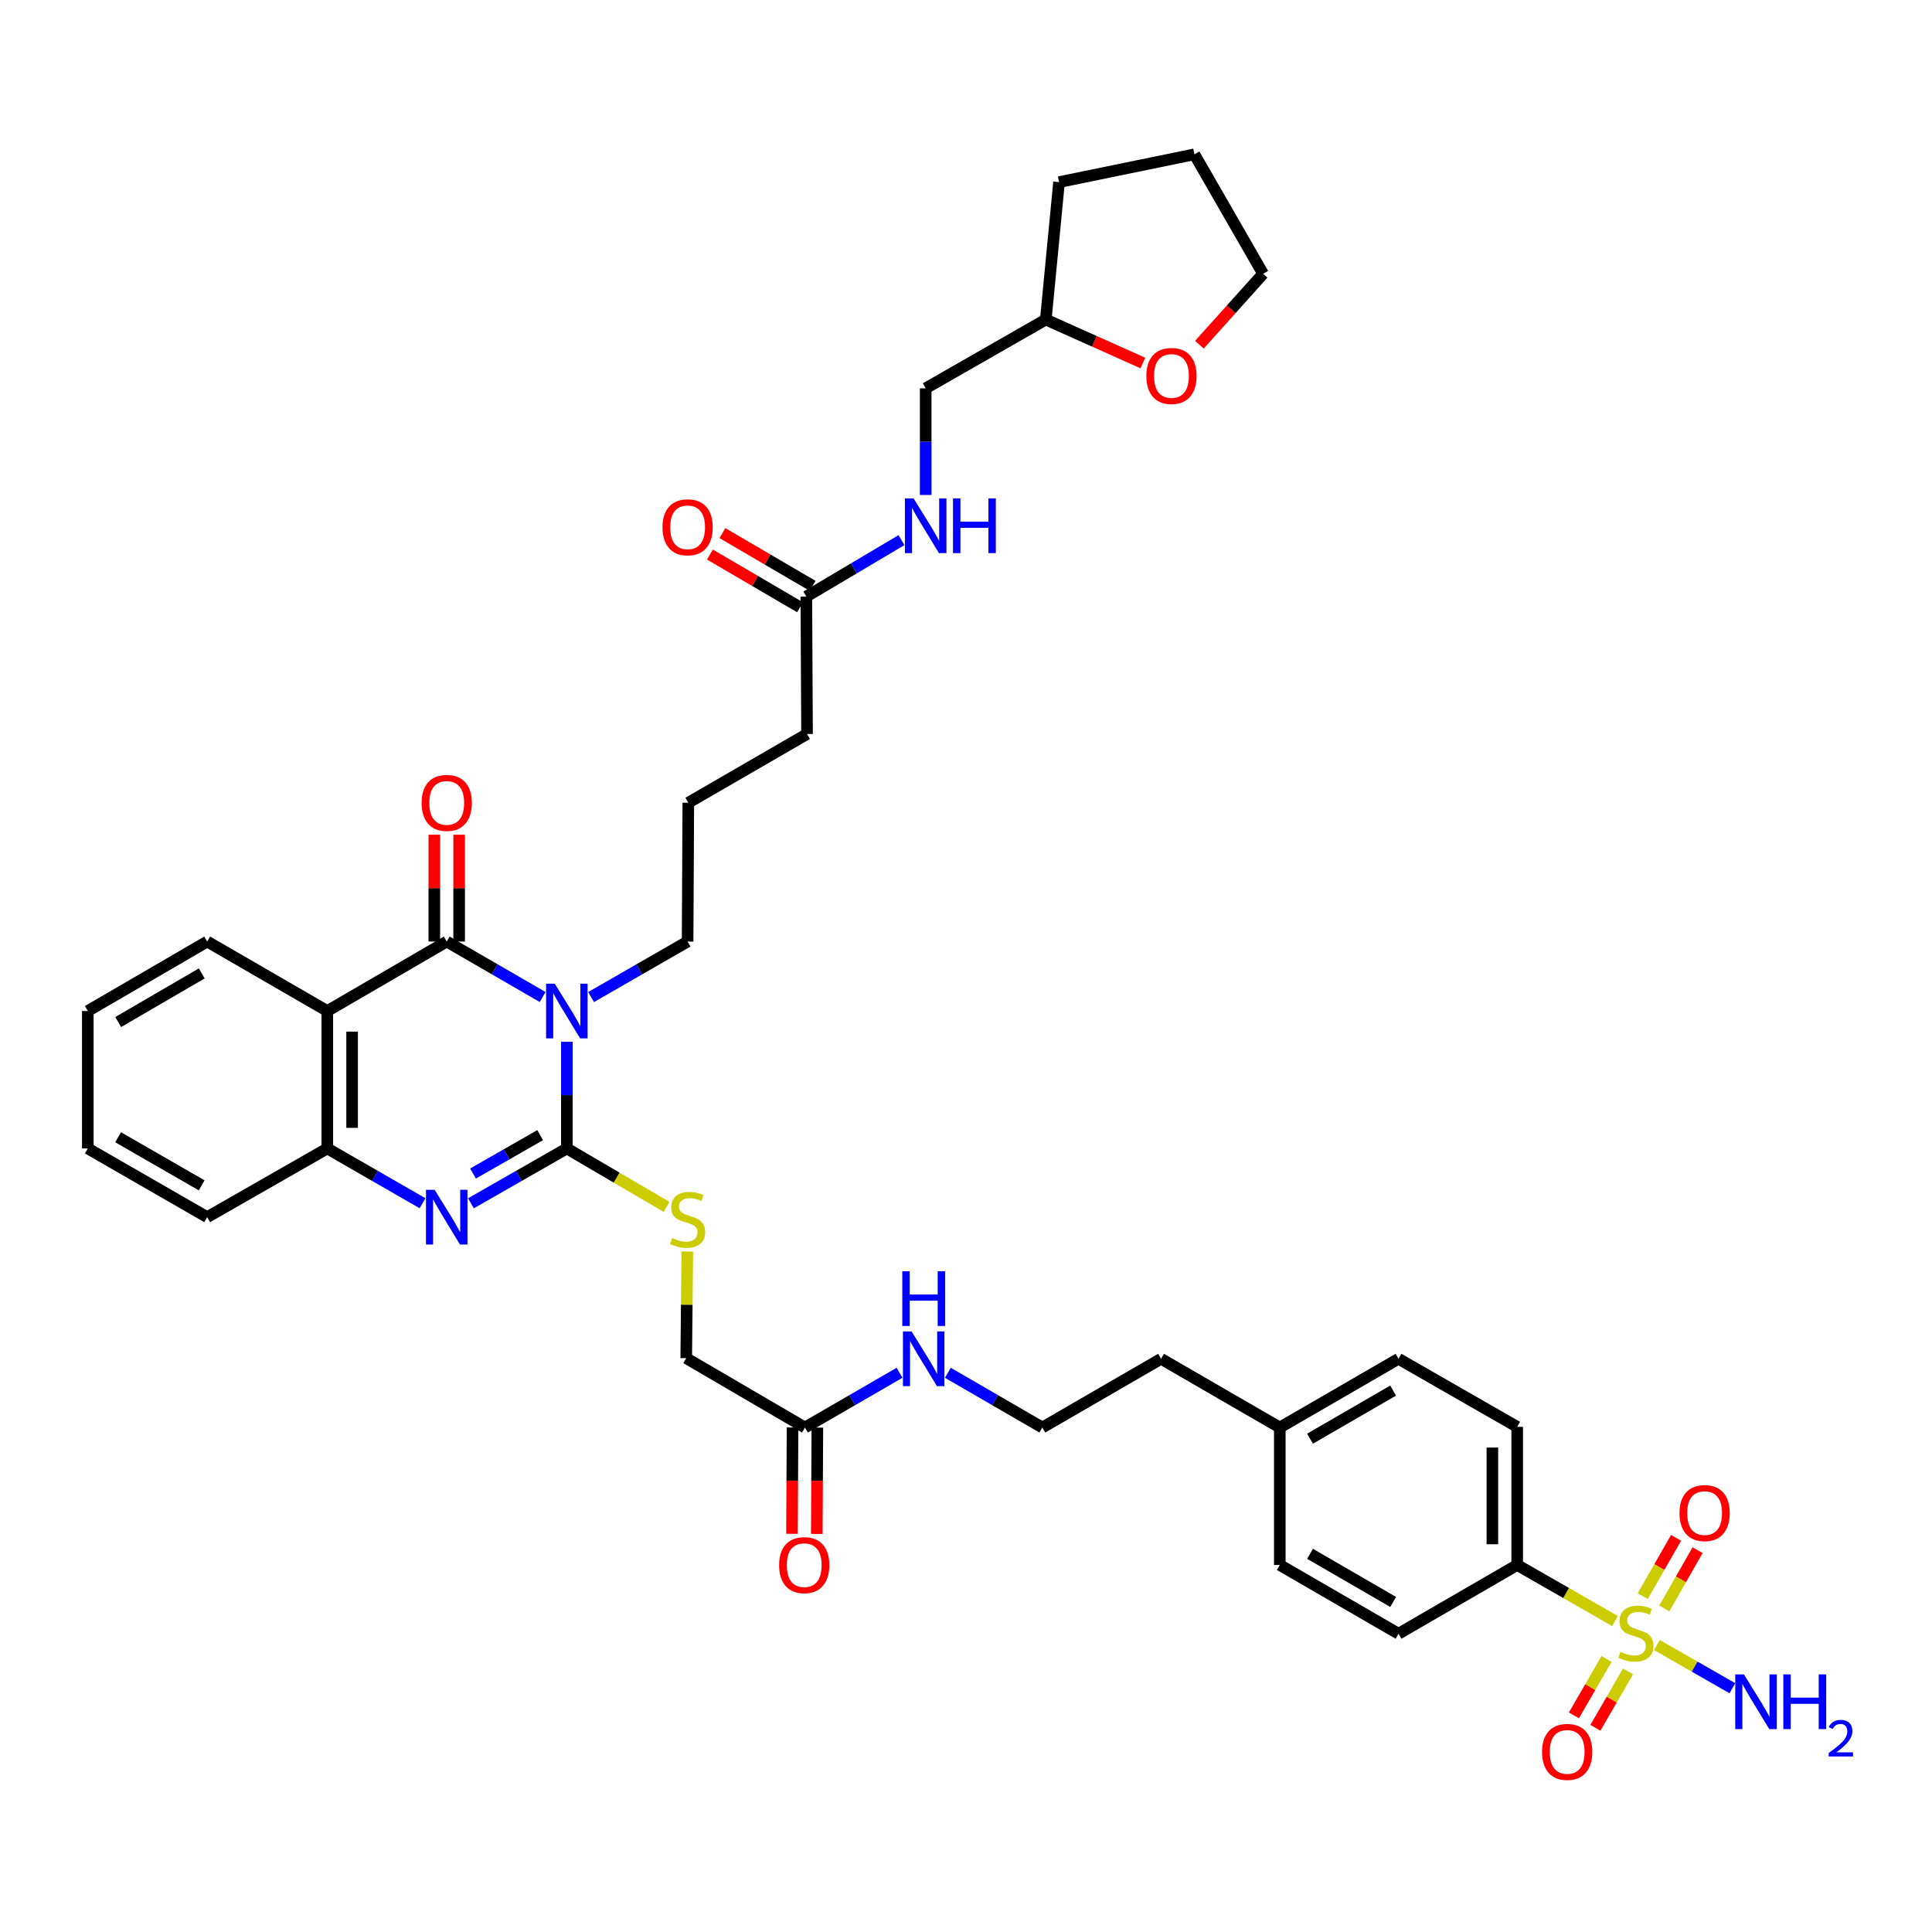 <?xml version='1.0' encoding='iso-8859-1'?>
<svg version='1.1' baseProfile='full'
              xmlns='http://www.w3.org/2000/svg'
                      xmlns:rdkit='http://www.rdkit.org/xml'
                      xmlns:xlink='http://www.w3.org/1999/xlink'
                  xml:space='preserve'
width='1000px' height='1000px' viewBox='0 0 1000 1000'>
<!-- END OF HEADER -->
<rect style='opacity:1.0;fill:#FFFFFF;stroke:none' width='1000' height='1000' x='0' y='0'> </rect>
<path class='bond-0' d='M 293.403,539.236 L 293.403,566.836' style='fill:none;fill-rule:evenodd;stroke:#0000FF;stroke-width:6px;stroke-linecap:butt;stroke-linejoin:miter;stroke-opacity:1' />
<path class='bond-0' d='M 293.403,566.836 L 293.403,594.435' style='fill:none;fill-rule:evenodd;stroke:#000000;stroke-width:6px;stroke-linecap:butt;stroke-linejoin:miter;stroke-opacity:1' />
<path class='bond-1' d='M 280.867,516.048 L 256.048,501.694' style='fill:none;fill-rule:evenodd;stroke:#0000FF;stroke-width:6px;stroke-linecap:butt;stroke-linejoin:miter;stroke-opacity:1' />
<path class='bond-1' d='M 256.048,501.694 L 231.228,487.34' style='fill:none;fill-rule:evenodd;stroke:#000000;stroke-width:6px;stroke-linecap:butt;stroke-linejoin:miter;stroke-opacity:1' />
<path class='bond-17' d='M 305.946,516.082 L 330.926,501.711' style='fill:none;fill-rule:evenodd;stroke:#0000FF;stroke-width:6px;stroke-linecap:butt;stroke-linejoin:miter;stroke-opacity:1' />
<path class='bond-17' d='M 330.926,501.711 L 355.905,487.34' style='fill:none;fill-rule:evenodd;stroke:#000000;stroke-width:6px;stroke-linecap:butt;stroke-linejoin:miter;stroke-opacity:1' />
<path class='bond-3' d='M 293.403,594.435 L 268.581,608.633' style='fill:none;fill-rule:evenodd;stroke:#000000;stroke-width:6px;stroke-linecap:butt;stroke-linejoin:miter;stroke-opacity:1' />
<path class='bond-3' d='M 268.581,608.633 L 243.759,622.832' style='fill:none;fill-rule:evenodd;stroke:#0000FF;stroke-width:6px;stroke-linecap:butt;stroke-linejoin:miter;stroke-opacity:1' />
<path class='bond-3' d='M 279.579,587.545 L 262.203,597.484' style='fill:none;fill-rule:evenodd;stroke:#000000;stroke-width:6px;stroke-linecap:butt;stroke-linejoin:miter;stroke-opacity:1' />
<path class='bond-3' d='M 262.203,597.484 L 244.828,607.423' style='fill:none;fill-rule:evenodd;stroke:#0000FF;stroke-width:6px;stroke-linecap:butt;stroke-linejoin:miter;stroke-opacity:1' />
<path class='bond-6' d='M 293.403,594.435 L 319.209,609.564' style='fill:none;fill-rule:evenodd;stroke:#000000;stroke-width:6px;stroke-linecap:butt;stroke-linejoin:miter;stroke-opacity:1' />
<path class='bond-6' d='M 319.209,609.564 L 345.014,624.692' style='fill:none;fill-rule:evenodd;stroke:#CCCC00;stroke-width:6px;stroke-linecap:butt;stroke-linejoin:miter;stroke-opacity:1' />
<path class='bond-4' d='M 231.228,487.34 L 169.411,523.298' style='fill:none;fill-rule:evenodd;stroke:#000000;stroke-width:6px;stroke-linecap:butt;stroke-linejoin:miter;stroke-opacity:1' />
<path class='bond-10' d='M 237.651,487.34 L 237.651,459.697' style='fill:none;fill-rule:evenodd;stroke:#000000;stroke-width:6px;stroke-linecap:butt;stroke-linejoin:miter;stroke-opacity:1' />
<path class='bond-10' d='M 237.651,459.697 L 237.651,432.053' style='fill:none;fill-rule:evenodd;stroke:#FF0000;stroke-width:6px;stroke-linecap:butt;stroke-linejoin:miter;stroke-opacity:1' />
<path class='bond-10' d='M 224.806,487.34 L 224.806,459.697' style='fill:none;fill-rule:evenodd;stroke:#000000;stroke-width:6px;stroke-linecap:butt;stroke-linejoin:miter;stroke-opacity:1' />
<path class='bond-10' d='M 224.806,459.697 L 224.806,432.053' style='fill:none;fill-rule:evenodd;stroke:#FF0000;stroke-width:6px;stroke-linecap:butt;stroke-linejoin:miter;stroke-opacity:1' />
<path class='bond-2' d='M 835.899,839.033 L 810.598,824.531' style='fill:none;fill-rule:evenodd;stroke:#CCCC00;stroke-width:6px;stroke-linecap:butt;stroke-linejoin:miter;stroke-opacity:1' />
<path class='bond-2' d='M 810.598,824.531 L 785.296,810.029' style='fill:none;fill-rule:evenodd;stroke:#000000;stroke-width:6px;stroke-linecap:butt;stroke-linejoin:miter;stroke-opacity:1' />
<path class='bond-8' d='M 831.549,858.689 L 823.101,873.281' style='fill:none;fill-rule:evenodd;stroke:#CCCC00;stroke-width:6px;stroke-linecap:butt;stroke-linejoin:miter;stroke-opacity:1' />
<path class='bond-8' d='M 823.101,873.281 L 814.653,887.873' style='fill:none;fill-rule:evenodd;stroke:#FF0000;stroke-width:6px;stroke-linecap:butt;stroke-linejoin:miter;stroke-opacity:1' />
<path class='bond-8' d='M 842.665,865.125 L 834.217,879.717' style='fill:none;fill-rule:evenodd;stroke:#CCCC00;stroke-width:6px;stroke-linecap:butt;stroke-linejoin:miter;stroke-opacity:1' />
<path class='bond-8' d='M 834.217,879.717 L 825.769,894.309' style='fill:none;fill-rule:evenodd;stroke:#FF0000;stroke-width:6px;stroke-linecap:butt;stroke-linejoin:miter;stroke-opacity:1' />
<path class='bond-9' d='M 861.425,832.53 L 870.052,817.448' style='fill:none;fill-rule:evenodd;stroke:#CCCC00;stroke-width:6px;stroke-linecap:butt;stroke-linejoin:miter;stroke-opacity:1' />
<path class='bond-9' d='M 870.052,817.448 L 878.678,802.365' style='fill:none;fill-rule:evenodd;stroke:#FF0000;stroke-width:6px;stroke-linecap:butt;stroke-linejoin:miter;stroke-opacity:1' />
<path class='bond-9' d='M 850.275,826.153 L 858.902,811.07' style='fill:none;fill-rule:evenodd;stroke:#CCCC00;stroke-width:6px;stroke-linecap:butt;stroke-linejoin:miter;stroke-opacity:1' />
<path class='bond-9' d='M 858.902,811.07 L 867.529,795.988' style='fill:none;fill-rule:evenodd;stroke:#FF0000;stroke-width:6px;stroke-linecap:butt;stroke-linejoin:miter;stroke-opacity:1' />
<path class='bond-13' d='M 857.62,851.472 L 877.153,862.649' style='fill:none;fill-rule:evenodd;stroke:#CCCC00;stroke-width:6px;stroke-linecap:butt;stroke-linejoin:miter;stroke-opacity:1' />
<path class='bond-13' d='M 877.153,862.649 L 896.686,873.826' style='fill:none;fill-rule:evenodd;stroke:#0000FF;stroke-width:6px;stroke-linecap:butt;stroke-linejoin:miter;stroke-opacity:1' />
<path class='bond-39' d='M 218.706,622.795 L 194.058,608.615' style='fill:none;fill-rule:evenodd;stroke:#0000FF;stroke-width:6px;stroke-linecap:butt;stroke-linejoin:miter;stroke-opacity:1' />
<path class='bond-39' d='M 194.058,608.615 L 169.411,594.435' style='fill:none;fill-rule:evenodd;stroke:#000000;stroke-width:6px;stroke-linecap:butt;stroke-linejoin:miter;stroke-opacity:1' />
<path class='bond-5' d='M 169.411,523.298 L 169.411,594.435' style='fill:none;fill-rule:evenodd;stroke:#000000;stroke-width:6px;stroke-linecap:butt;stroke-linejoin:miter;stroke-opacity:1' />
<path class='bond-5' d='M 182.255,533.968 L 182.255,583.764' style='fill:none;fill-rule:evenodd;stroke:#000000;stroke-width:6px;stroke-linecap:butt;stroke-linejoin:miter;stroke-opacity:1' />
<path class='bond-24' d='M 169.411,523.298 L 107.244,487.34' style='fill:none;fill-rule:evenodd;stroke:#000000;stroke-width:6px;stroke-linecap:butt;stroke-linejoin:miter;stroke-opacity:1' />
<path class='bond-30' d='M 169.411,594.435 L 107.244,630' style='fill:none;fill-rule:evenodd;stroke:#000000;stroke-width:6px;stroke-linecap:butt;stroke-linejoin:miter;stroke-opacity:1' />
<path class='bond-21' d='M 355.74,647.755 L 355.466,675.366' style='fill:none;fill-rule:evenodd;stroke:#CCCC00;stroke-width:6px;stroke-linecap:butt;stroke-linejoin:miter;stroke-opacity:1' />
<path class='bond-21' d='M 355.466,675.366 L 355.192,702.978' style='fill:none;fill-rule:evenodd;stroke:#000000;stroke-width:6px;stroke-linecap:butt;stroke-linejoin:miter;stroke-opacity:1' />
<path class='bond-7' d='M 785.296,810.029 L 785.296,738.536' style='fill:none;fill-rule:evenodd;stroke:#000000;stroke-width:6px;stroke-linecap:butt;stroke-linejoin:miter;stroke-opacity:1' />
<path class='bond-7' d='M 772.452,799.305 L 772.452,749.26' style='fill:none;fill-rule:evenodd;stroke:#000000;stroke-width:6px;stroke-linecap:butt;stroke-linejoin:miter;stroke-opacity:1' />
<path class='bond-42' d='M 785.296,810.029 L 723.871,845.616' style='fill:none;fill-rule:evenodd;stroke:#000000;stroke-width:6px;stroke-linecap:butt;stroke-linejoin:miter;stroke-opacity:1' />
<path class='bond-11' d='M 416.646,738.885 L 355.192,702.978' style='fill:none;fill-rule:evenodd;stroke:#000000;stroke-width:6px;stroke-linecap:butt;stroke-linejoin:miter;stroke-opacity:1' />
<path class='bond-15' d='M 410.223,738.851 L 410.077,766.374' style='fill:none;fill-rule:evenodd;stroke:#000000;stroke-width:6px;stroke-linecap:butt;stroke-linejoin:miter;stroke-opacity:1' />
<path class='bond-15' d='M 410.077,766.374 L 409.931,793.897' style='fill:none;fill-rule:evenodd;stroke:#FF0000;stroke-width:6px;stroke-linecap:butt;stroke-linejoin:miter;stroke-opacity:1' />
<path class='bond-15' d='M 423.068,738.919 L 422.921,766.442' style='fill:none;fill-rule:evenodd;stroke:#000000;stroke-width:6px;stroke-linecap:butt;stroke-linejoin:miter;stroke-opacity:1' />
<path class='bond-15' d='M 422.921,766.442 L 422.775,793.965' style='fill:none;fill-rule:evenodd;stroke:#FF0000;stroke-width:6px;stroke-linecap:butt;stroke-linejoin:miter;stroke-opacity:1' />
<path class='bond-22' d='M 416.646,738.885 L 441.115,724.721' style='fill:none;fill-rule:evenodd;stroke:#000000;stroke-width:6px;stroke-linecap:butt;stroke-linejoin:miter;stroke-opacity:1' />
<path class='bond-22' d='M 441.115,724.721 L 465.584,710.557' style='fill:none;fill-rule:evenodd;stroke:#0000FF;stroke-width:6px;stroke-linecap:butt;stroke-linejoin:miter;stroke-opacity:1' />
<path class='bond-12' d='M 417.359,308.781 L 417.723,379.925' style='fill:none;fill-rule:evenodd;stroke:#000000;stroke-width:6px;stroke-linecap:butt;stroke-linejoin:miter;stroke-opacity:1' />
<path class='bond-14' d='M 417.359,308.781 L 441.979,294.175' style='fill:none;fill-rule:evenodd;stroke:#000000;stroke-width:6px;stroke-linecap:butt;stroke-linejoin:miter;stroke-opacity:1' />
<path class='bond-14' d='M 441.979,294.175 L 466.598,279.568' style='fill:none;fill-rule:evenodd;stroke:#0000FF;stroke-width:6px;stroke-linecap:butt;stroke-linejoin:miter;stroke-opacity:1' />
<path class='bond-16' d='M 420.601,303.237 L 397.264,289.59' style='fill:none;fill-rule:evenodd;stroke:#000000;stroke-width:6px;stroke-linecap:butt;stroke-linejoin:miter;stroke-opacity:1' />
<path class='bond-16' d='M 397.264,289.59 L 373.927,275.944' style='fill:none;fill-rule:evenodd;stroke:#FF0000;stroke-width:6px;stroke-linecap:butt;stroke-linejoin:miter;stroke-opacity:1' />
<path class='bond-16' d='M 414.117,314.325 L 390.78,300.678' style='fill:none;fill-rule:evenodd;stroke:#000000;stroke-width:6px;stroke-linecap:butt;stroke-linejoin:miter;stroke-opacity:1' />
<path class='bond-16' d='M 390.78,300.678 L 367.443,287.031' style='fill:none;fill-rule:evenodd;stroke:#FF0000;stroke-width:6px;stroke-linecap:butt;stroke-linejoin:miter;stroke-opacity:1' />
<path class='bond-23' d='M 479.134,256.193 L 479.134,228.59' style='fill:none;fill-rule:evenodd;stroke:#0000FF;stroke-width:6px;stroke-linecap:butt;stroke-linejoin:miter;stroke-opacity:1' />
<path class='bond-23' d='M 479.134,228.59 L 479.134,200.987' style='fill:none;fill-rule:evenodd;stroke:#000000;stroke-width:6px;stroke-linecap:butt;stroke-linejoin:miter;stroke-opacity:1' />
<path class='bond-31' d='M 355.905,487.34 L 356.269,415.497' style='fill:none;fill-rule:evenodd;stroke:#000000;stroke-width:6px;stroke-linecap:butt;stroke-linejoin:miter;stroke-opacity:1' />
<path class='bond-18' d='M 591.563,187.9 L 566.432,176.654' style='fill:none;fill-rule:evenodd;stroke:#FF0000;stroke-width:6px;stroke-linecap:butt;stroke-linejoin:miter;stroke-opacity:1' />
<path class='bond-18' d='M 566.432,176.654 L 541.301,165.408' style='fill:none;fill-rule:evenodd;stroke:#000000;stroke-width:6px;stroke-linecap:butt;stroke-linejoin:miter;stroke-opacity:1' />
<path class='bond-33' d='M 620.803,178.42 L 637.293,160.065' style='fill:none;fill-rule:evenodd;stroke:#FF0000;stroke-width:6px;stroke-linecap:butt;stroke-linejoin:miter;stroke-opacity:1' />
<path class='bond-33' d='M 637.293,160.065 L 653.783,141.71' style='fill:none;fill-rule:evenodd;stroke:#000000;stroke-width:6px;stroke-linecap:butt;stroke-linejoin:miter;stroke-opacity:1' />
<path class='bond-19' d='M 723.871,845.616 L 662.417,810.029' style='fill:none;fill-rule:evenodd;stroke:#000000;stroke-width:6px;stroke-linecap:butt;stroke-linejoin:miter;stroke-opacity:1' />
<path class='bond-19' d='M 721.09,829.162 L 678.072,804.252' style='fill:none;fill-rule:evenodd;stroke:#000000;stroke-width:6px;stroke-linecap:butt;stroke-linejoin:miter;stroke-opacity:1' />
<path class='bond-20' d='M 785.296,738.536 L 723.871,703.313' style='fill:none;fill-rule:evenodd;stroke:#000000;stroke-width:6px;stroke-linecap:butt;stroke-linejoin:miter;stroke-opacity:1' />
<path class='bond-29' d='M 490.614,710.562 L 515.062,724.724' style='fill:none;fill-rule:evenodd;stroke:#0000FF;stroke-width:6px;stroke-linecap:butt;stroke-linejoin:miter;stroke-opacity:1' />
<path class='bond-29' d='M 515.062,724.724 L 539.51,738.885' style='fill:none;fill-rule:evenodd;stroke:#000000;stroke-width:6px;stroke-linecap:butt;stroke-linejoin:miter;stroke-opacity:1' />
<path class='bond-25' d='M 479.134,200.987 L 541.301,165.408' style='fill:none;fill-rule:evenodd;stroke:#000000;stroke-width:6px;stroke-linecap:butt;stroke-linejoin:miter;stroke-opacity:1' />
<path class='bond-36' d='M 107.244,487.34 L 45.455,523.298' style='fill:none;fill-rule:evenodd;stroke:#000000;stroke-width:6px;stroke-linecap:butt;stroke-linejoin:miter;stroke-opacity:1' />
<path class='bond-36' d='M 104.436,503.836 L 61.183,529.006' style='fill:none;fill-rule:evenodd;stroke:#000000;stroke-width:6px;stroke-linecap:butt;stroke-linejoin:miter;stroke-opacity:1' />
<path class='bond-35' d='M 541.301,165.408 L 548.159,94.271' style='fill:none;fill-rule:evenodd;stroke:#000000;stroke-width:6px;stroke-linecap:butt;stroke-linejoin:miter;stroke-opacity:1' />
<path class='bond-26' d='M 662.417,810.029 L 662.417,738.885' style='fill:none;fill-rule:evenodd;stroke:#000000;stroke-width:6px;stroke-linecap:butt;stroke-linejoin:miter;stroke-opacity:1' />
<path class='bond-27' d='M 723.871,703.313 L 662.417,738.885' style='fill:none;fill-rule:evenodd;stroke:#000000;stroke-width:6px;stroke-linecap:butt;stroke-linejoin:miter;stroke-opacity:1' />
<path class='bond-27' d='M 721.088,719.765 L 678.07,744.666' style='fill:none;fill-rule:evenodd;stroke:#000000;stroke-width:6px;stroke-linecap:butt;stroke-linejoin:miter;stroke-opacity:1' />
<path class='bond-28' d='M 662.417,738.885 L 600.964,703.313' style='fill:none;fill-rule:evenodd;stroke:#000000;stroke-width:6px;stroke-linecap:butt;stroke-linejoin:miter;stroke-opacity:1' />
<path class='bond-34' d='M 539.51,738.885 L 600.964,703.313' style='fill:none;fill-rule:evenodd;stroke:#000000;stroke-width:6px;stroke-linecap:butt;stroke-linejoin:miter;stroke-opacity:1' />
<path class='bond-40' d='M 107.244,630 L 45.455,594.435' style='fill:none;fill-rule:evenodd;stroke:#000000;stroke-width:6px;stroke-linecap:butt;stroke-linejoin:miter;stroke-opacity:1' />
<path class='bond-40' d='M 104.383,613.533 L 61.13,588.637' style='fill:none;fill-rule:evenodd;stroke:#000000;stroke-width:6px;stroke-linecap:butt;stroke-linejoin:miter;stroke-opacity:1' />
<path class='bond-32' d='M 356.269,415.497 L 417.723,379.925' style='fill:none;fill-rule:evenodd;stroke:#000000;stroke-width:6px;stroke-linecap:butt;stroke-linejoin:miter;stroke-opacity:1' />
<path class='bond-41' d='M 653.783,141.71 L 618.218,79.878' style='fill:none;fill-rule:evenodd;stroke:#000000;stroke-width:6px;stroke-linecap:butt;stroke-linejoin:miter;stroke-opacity:1' />
<path class='bond-38' d='M 548.159,94.271 L 618.218,79.878' style='fill:none;fill-rule:evenodd;stroke:#000000;stroke-width:6px;stroke-linecap:butt;stroke-linejoin:miter;stroke-opacity:1' />
<path class='bond-37' d='M 45.455,523.298 L 45.455,594.435' style='fill:none;fill-rule:evenodd;stroke:#000000;stroke-width:6px;stroke-linecap:butt;stroke-linejoin:miter;stroke-opacity:1' />
<path  class='atom-0' d='M 287.143 509.138
L 296.423 524.138
Q 297.343 525.618, 298.823 528.298
Q 300.303 530.978, 300.383 531.138
L 300.383 509.138
L 304.143 509.138
L 304.143 537.458
L 300.263 537.458
L 290.303 521.058
Q 289.143 519.138, 287.903 516.938
Q 286.703 514.738, 286.343 514.058
L 286.343 537.458
L 282.663 537.458
L 282.663 509.138
L 287.143 509.138
' fill='#0000FF'/>
<path  class='atom-3' d='M 838.75 854.972
Q 839.07 855.092, 840.39 855.652
Q 841.71 856.212, 843.15 856.572
Q 844.63 856.892, 846.07 856.892
Q 848.75 856.892, 850.31 855.612
Q 851.87 854.292, 851.87 852.012
Q 851.87 850.452, 851.07 849.492
Q 850.31 848.532, 849.11 848.012
Q 847.91 847.492, 845.91 846.892
Q 843.39 846.132, 841.87 845.412
Q 840.39 844.692, 839.31 843.172
Q 838.27 841.652, 838.27 839.092
Q 838.27 835.532, 840.67 833.332
Q 843.11 831.132, 847.91 831.132
Q 851.19 831.132, 854.91 832.692
L 853.99 835.772
Q 850.59 834.372, 848.03 834.372
Q 845.27 834.372, 843.75 835.532
Q 842.23 836.652, 842.27 838.612
Q 842.27 840.132, 843.03 841.052
Q 843.83 841.972, 844.95 842.492
Q 846.11 843.012, 848.03 843.612
Q 850.59 844.412, 852.11 845.212
Q 853.63 846.012, 854.71 847.652
Q 855.83 849.252, 855.83 852.012
Q 855.83 855.932, 853.19 858.052
Q 850.59 860.132, 846.23 860.132
Q 843.71 860.132, 841.79 859.572
Q 839.91 859.052, 837.67 858.132
L 838.75 854.972
' fill='#CCCC00'/>
<path  class='atom-4' d='M 224.968 615.84
L 234.248 630.84
Q 235.168 632.32, 236.648 635
Q 238.128 637.68, 238.208 637.84
L 238.208 615.84
L 241.968 615.84
L 241.968 644.16
L 238.088 644.16
L 228.128 627.76
Q 226.968 625.84, 225.728 623.64
Q 224.528 621.44, 224.168 620.76
L 224.168 644.16
L 220.488 644.16
L 220.488 615.84
L 224.968 615.84
' fill='#0000FF'/>
<path  class='atom-7' d='M 347.905 640.797
Q 348.225 640.917, 349.545 641.477
Q 350.865 642.037, 352.305 642.397
Q 353.785 642.717, 355.225 642.717
Q 357.905 642.717, 359.465 641.437
Q 361.025 640.117, 361.025 637.837
Q 361.025 636.277, 360.225 635.317
Q 359.465 634.357, 358.265 633.837
Q 357.065 633.317, 355.065 632.717
Q 352.545 631.957, 351.025 631.237
Q 349.545 630.517, 348.465 628.997
Q 347.425 627.477, 347.425 624.917
Q 347.425 621.357, 349.825 619.157
Q 352.265 616.957, 357.065 616.957
Q 360.345 616.957, 364.065 618.517
L 363.145 621.597
Q 359.745 620.197, 357.185 620.197
Q 354.425 620.197, 352.905 621.357
Q 351.385 622.477, 351.425 624.437
Q 351.425 625.957, 352.185 626.877
Q 352.985 627.797, 354.105 628.317
Q 355.265 628.837, 357.185 629.437
Q 359.745 630.237, 361.265 631.037
Q 362.785 631.837, 363.865 633.477
Q 364.985 635.077, 364.985 637.837
Q 364.985 641.757, 362.345 643.877
Q 359.745 645.957, 355.385 645.957
Q 352.865 645.957, 350.945 645.397
Q 349.065 644.877, 346.825 643.957
L 347.905 640.797
' fill='#CCCC00'/>
<path  class='atom-9' d='M 798.171 906.785
Q 798.171 899.985, 801.531 896.185
Q 804.891 892.385, 811.171 892.385
Q 817.451 892.385, 820.811 896.185
Q 824.171 899.985, 824.171 906.785
Q 824.171 913.665, 820.771 917.585
Q 817.371 921.465, 811.171 921.465
Q 804.931 921.465, 801.531 917.585
Q 798.171 913.705, 798.171 906.785
M 811.171 918.265
Q 815.491 918.265, 817.811 915.385
Q 820.171 912.465, 820.171 906.785
Q 820.171 901.225, 817.811 898.425
Q 815.491 895.585, 811.171 895.585
Q 806.851 895.585, 804.491 898.385
Q 802.171 901.185, 802.171 906.785
Q 802.171 912.505, 804.491 915.385
Q 806.851 918.265, 811.171 918.265
' fill='#FF0000'/>
<path  class='atom-10' d='M 869.308 783.164
Q 869.308 776.364, 872.668 772.564
Q 876.028 768.764, 882.308 768.764
Q 888.588 768.764, 891.948 772.564
Q 895.308 776.364, 895.308 783.164
Q 895.308 790.044, 891.908 793.964
Q 888.508 797.844, 882.308 797.844
Q 876.068 797.844, 872.668 793.964
Q 869.308 790.084, 869.308 783.164
M 882.308 794.644
Q 886.628 794.644, 888.948 791.764
Q 891.308 788.844, 891.308 783.164
Q 891.308 777.604, 888.948 774.804
Q 886.628 771.964, 882.308 771.964
Q 877.988 771.964, 875.628 774.764
Q 873.308 777.564, 873.308 783.164
Q 873.308 788.884, 875.628 791.764
Q 877.988 794.644, 882.308 794.644
' fill='#FF0000'/>
<path  class='atom-11' d='M 218.228 415.577
Q 218.228 408.777, 221.588 404.977
Q 224.948 401.177, 231.228 401.177
Q 237.508 401.177, 240.868 404.977
Q 244.228 408.777, 244.228 415.577
Q 244.228 422.457, 240.828 426.377
Q 237.428 430.257, 231.228 430.257
Q 224.988 430.257, 221.588 426.377
Q 218.228 422.497, 218.228 415.577
M 231.228 427.057
Q 235.548 427.057, 237.868 424.177
Q 240.228 421.257, 240.228 415.577
Q 240.228 410.017, 237.868 407.217
Q 235.548 404.377, 231.228 404.377
Q 226.908 404.377, 224.548 407.177
Q 222.228 409.977, 222.228 415.577
Q 222.228 421.297, 224.548 424.177
Q 226.908 427.057, 231.228 427.057
' fill='#FF0000'/>
<path  class='atom-14' d='M 902.643 866.657
L 911.923 881.657
Q 912.843 883.137, 914.323 885.817
Q 915.803 888.497, 915.883 888.657
L 915.883 866.657
L 919.643 866.657
L 919.643 894.977
L 915.763 894.977
L 905.803 878.577
Q 904.643 876.657, 903.403 874.457
Q 902.203 872.257, 901.843 871.577
L 901.843 894.977
L 898.163 894.977
L 898.163 866.657
L 902.643 866.657
' fill='#0000FF'/>
<path  class='atom-14' d='M 923.043 866.657
L 926.883 866.657
L 926.883 878.697
L 941.363 878.697
L 941.363 866.657
L 945.203 866.657
L 945.203 894.977
L 941.363 894.977
L 941.363 881.897
L 926.883 881.897
L 926.883 894.977
L 923.043 894.977
L 923.043 866.657
' fill='#0000FF'/>
<path  class='atom-14' d='M 946.576 893.983
Q 947.262 892.214, 948.899 891.237
Q 950.536 890.234, 952.806 890.234
Q 955.631 890.234, 957.215 891.765
Q 958.799 893.297, 958.799 896.016
Q 958.799 898.788, 956.74 901.375
Q 954.707 903.962, 950.483 907.025
L 959.116 907.025
L 959.116 909.137
L 946.523 909.137
L 946.523 907.368
Q 950.008 904.886, 952.067 903.038
Q 954.153 901.19, 955.156 899.527
Q 956.159 897.864, 956.159 896.148
Q 956.159 894.353, 955.261 893.349
Q 954.364 892.346, 952.806 892.346
Q 951.301 892.346, 950.298 892.953
Q 949.295 893.561, 948.582 894.907
L 946.576 893.983
' fill='#0000FF'/>
<path  class='atom-15' d='M 472.874 257.971
L 482.154 272.971
Q 483.074 274.451, 484.554 277.131
Q 486.034 279.811, 486.114 279.971
L 486.114 257.971
L 489.874 257.971
L 489.874 286.291
L 485.994 286.291
L 476.034 269.891
Q 474.874 267.971, 473.634 265.771
Q 472.434 263.571, 472.074 262.891
L 472.074 286.291
L 468.394 286.291
L 468.394 257.971
L 472.874 257.971
' fill='#0000FF'/>
<path  class='atom-15' d='M 493.274 257.971
L 497.114 257.971
L 497.114 270.011
L 511.594 270.011
L 511.594 257.971
L 515.434 257.971
L 515.434 286.291
L 511.594 286.291
L 511.594 273.211
L 497.114 273.211
L 497.114 286.291
L 493.274 286.291
L 493.274 257.971
' fill='#0000FF'/>
<path  class='atom-16' d='M 403.267 810.109
Q 403.267 803.309, 406.627 799.509
Q 409.987 795.709, 416.267 795.709
Q 422.547 795.709, 425.907 799.509
Q 429.267 803.309, 429.267 810.109
Q 429.267 816.989, 425.867 820.909
Q 422.467 824.789, 416.267 824.789
Q 410.027 824.789, 406.627 820.909
Q 403.267 817.029, 403.267 810.109
M 416.267 821.589
Q 420.587 821.589, 422.907 818.709
Q 425.267 815.789, 425.267 810.109
Q 425.267 804.549, 422.907 801.749
Q 420.587 798.909, 416.267 798.909
Q 411.947 798.909, 409.587 801.709
Q 407.267 804.509, 407.267 810.109
Q 407.267 815.829, 409.587 818.709
Q 411.947 821.589, 416.267 821.589
' fill='#FF0000'/>
<path  class='atom-17' d='M 342.905 272.925
Q 342.905 266.125, 346.265 262.325
Q 349.625 258.525, 355.905 258.525
Q 362.185 258.525, 365.545 262.325
Q 368.905 266.125, 368.905 272.925
Q 368.905 279.805, 365.505 283.725
Q 362.105 287.605, 355.905 287.605
Q 349.665 287.605, 346.265 283.725
Q 342.905 279.845, 342.905 272.925
M 355.905 284.405
Q 360.225 284.405, 362.545 281.525
Q 364.905 278.605, 364.905 272.925
Q 364.905 267.365, 362.545 264.565
Q 360.225 261.725, 355.905 261.725
Q 351.585 261.725, 349.225 264.525
Q 346.905 267.325, 346.905 272.925
Q 346.905 278.645, 349.225 281.525
Q 351.585 284.405, 355.905 284.405
' fill='#FF0000'/>
<path  class='atom-19' d='M 593.344 194.595
Q 593.344 187.795, 596.704 183.995
Q 600.064 180.195, 606.344 180.195
Q 612.624 180.195, 615.984 183.995
Q 619.344 187.795, 619.344 194.595
Q 619.344 201.475, 615.944 205.395
Q 612.544 209.275, 606.344 209.275
Q 600.104 209.275, 596.704 205.395
Q 593.344 201.515, 593.344 194.595
M 606.344 206.075
Q 610.664 206.075, 612.984 203.195
Q 615.344 200.275, 615.344 194.595
Q 615.344 189.035, 612.984 186.235
Q 610.664 183.395, 606.344 183.395
Q 602.024 183.395, 599.664 186.195
Q 597.344 188.995, 597.344 194.595
Q 597.344 200.315, 599.664 203.195
Q 602.024 206.075, 606.344 206.075
' fill='#FF0000'/>
<path  class='atom-23' d='M 471.839 689.153
L 481.119 704.153
Q 482.039 705.633, 483.519 708.313
Q 484.999 710.993, 485.079 711.153
L 485.079 689.153
L 488.839 689.153
L 488.839 717.473
L 484.959 717.473
L 474.999 701.073
Q 473.839 699.153, 472.599 696.953
Q 471.399 694.753, 471.039 694.073
L 471.039 717.473
L 467.359 717.473
L 467.359 689.153
L 471.839 689.153
' fill='#0000FF'/>
<path  class='atom-23' d='M 467.019 658.001
L 470.859 658.001
L 470.859 670.041
L 485.339 670.041
L 485.339 658.001
L 489.179 658.001
L 489.179 686.321
L 485.339 686.321
L 485.339 673.241
L 470.859 673.241
L 470.859 686.321
L 467.019 686.321
L 467.019 658.001
' fill='#0000FF'/>
</svg>
